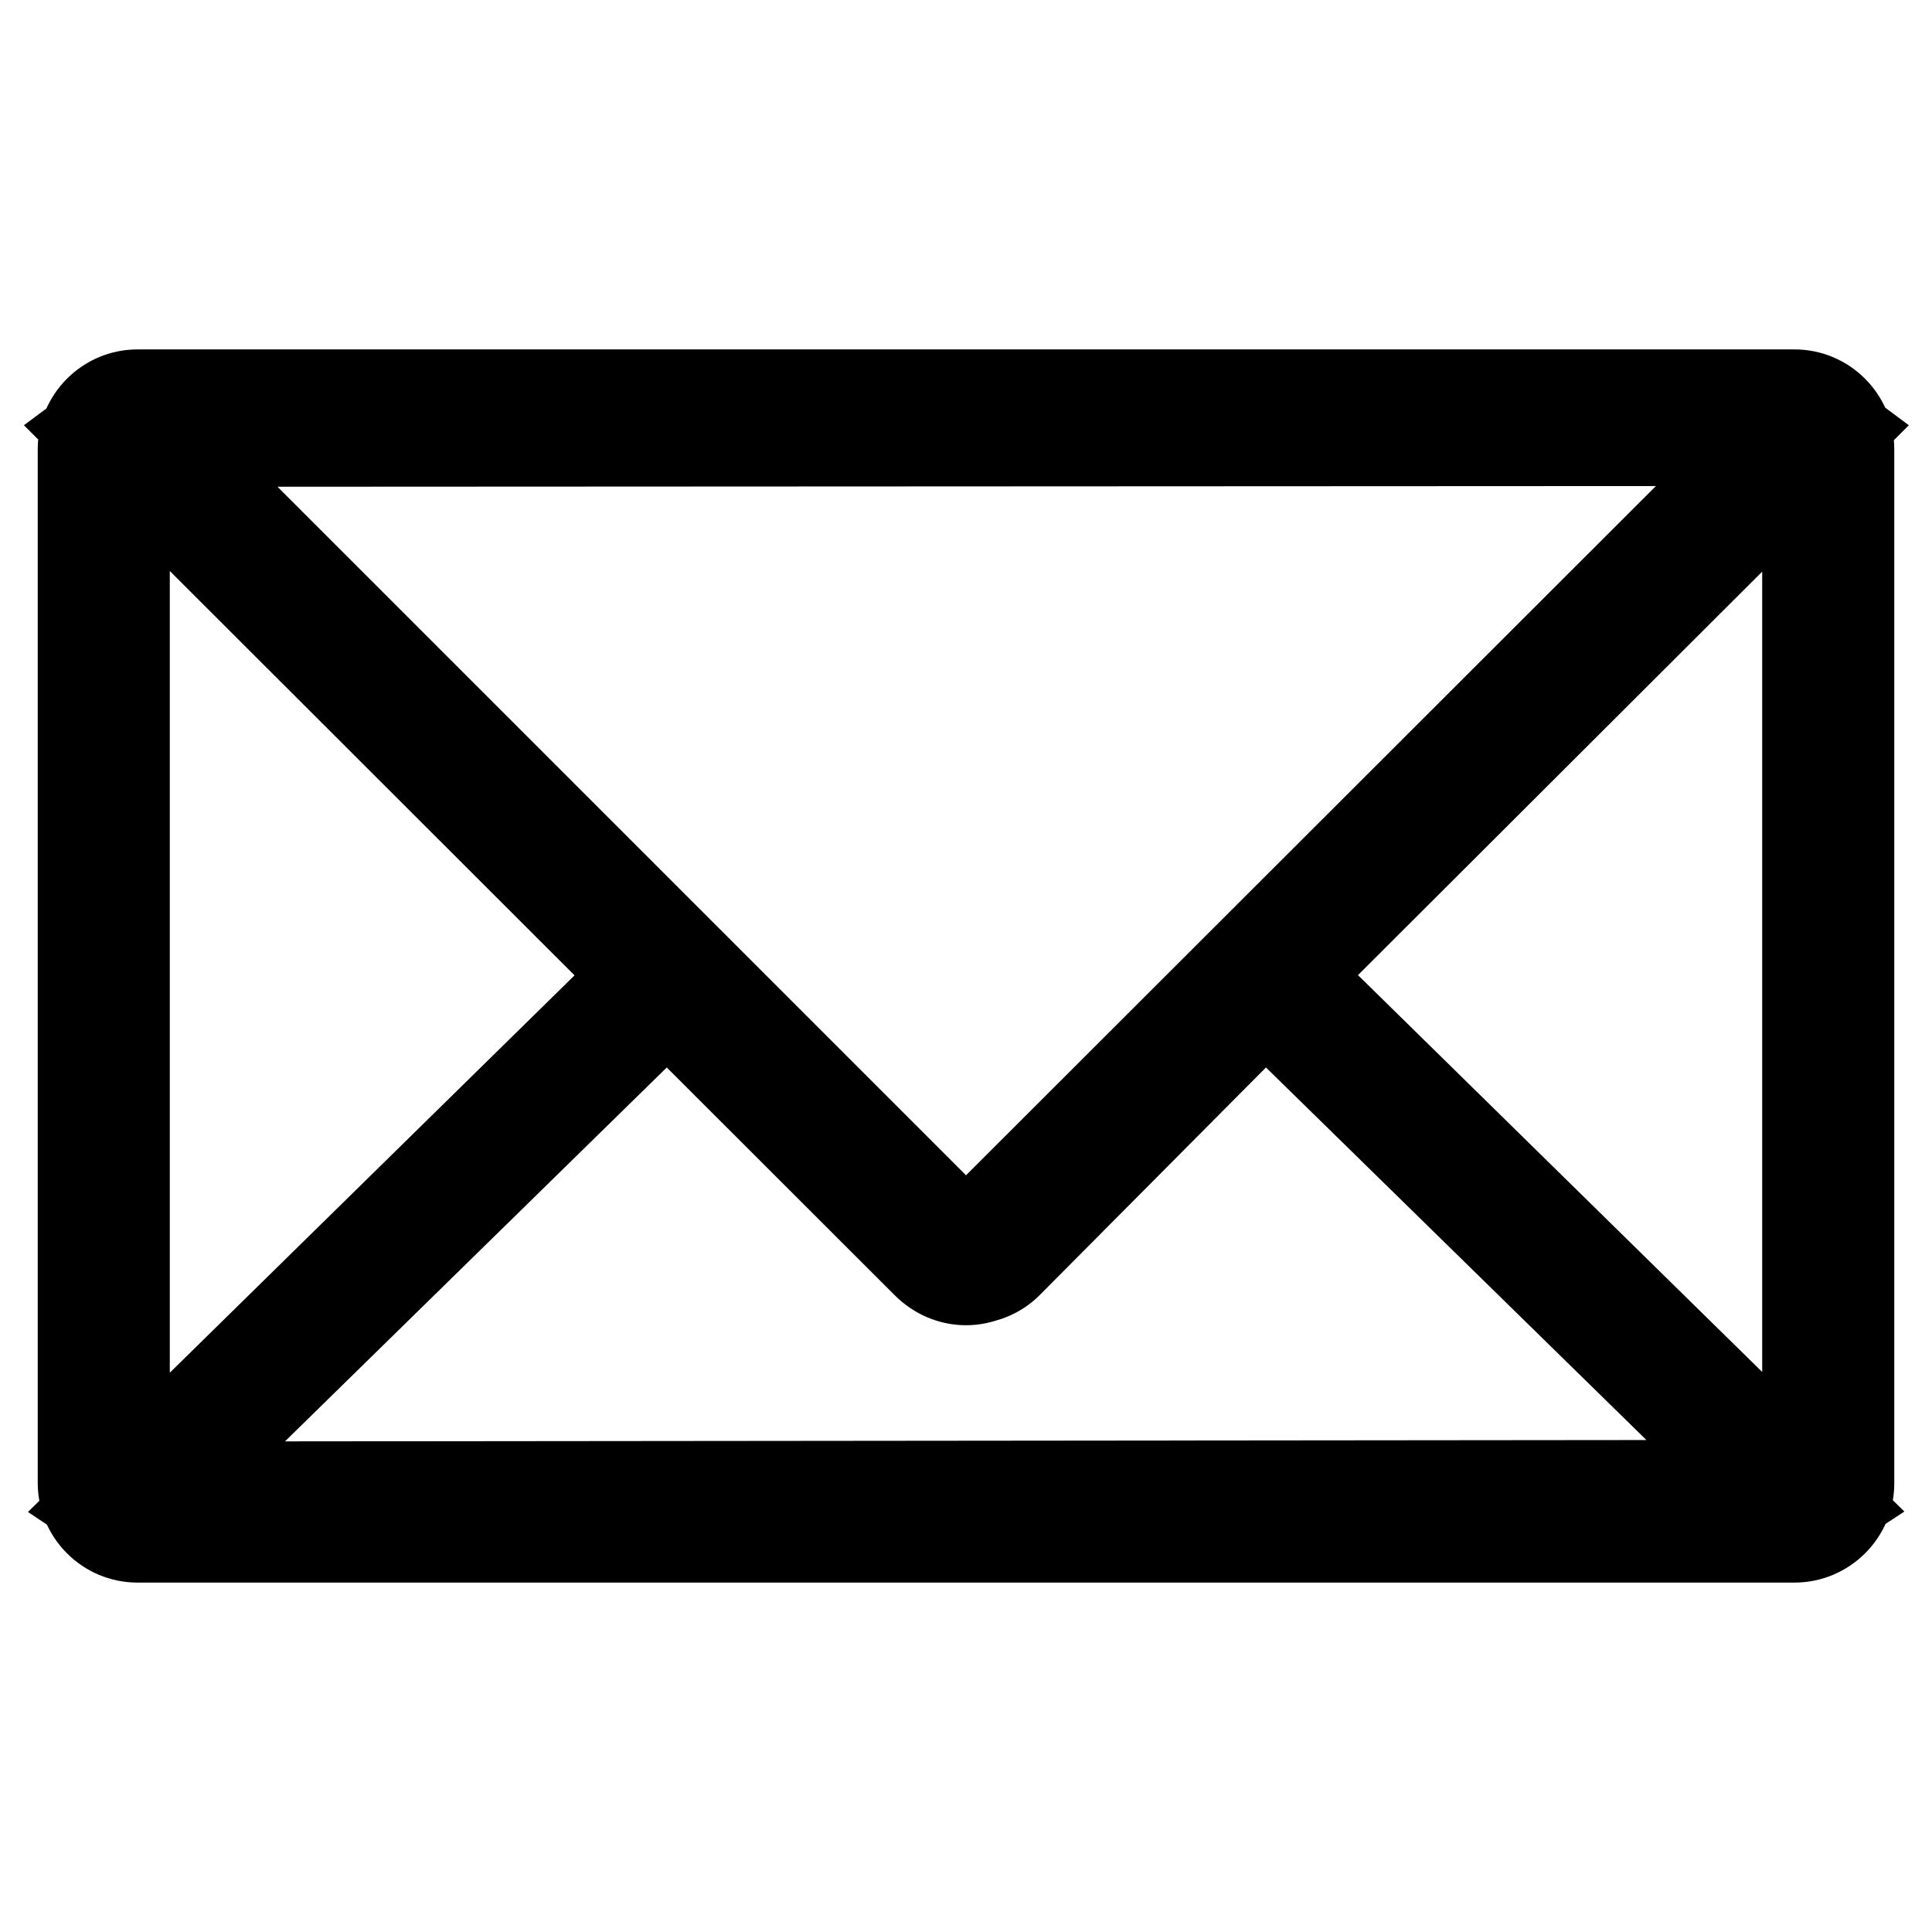 <?xml version="1.0" encoding="utf-8"?>
<!-- Svg Vector Icons : http://www.onlinewebfonts.com/icon -->
<!DOCTYPE svg PUBLIC "-//W3C//DTD SVG 1.1//EN" "http://www.w3.org/Graphics/SVG/1.1/DTD/svg11.dtd">
<svg version="1.1" xmlns="http://www.w3.org/2000/svg" xmlns:xlink="http://www.w3.org/1999/xlink" x="0px" y="0px" viewBox="0 0 256 256" enable-background="new 0 0 256 256" xml:space="preserve">
<g> <path stroke-width="10" fill-opacity="0" stroke="#000000"  d="M237.8,204.7H18.2c-4.5,0-8.2-3.7-8.2-8.2V59.5c0-4.5,3.7-8.2,8.2-8.2h219.6c4.5,0,8.2,3.7,8.2,8.2v137.1 C246,201,242.3,204.7,237.8,204.7z M17.5,197.5h221V58.5h-221V197.5z M235.4,203.9H20.6c-1.6,0-3.2-0.5-4.5-1.3l-4.5-3l76.8-75.4 L128,163l39.6-38.9l76.8,75.4l-4.6,3C238.5,203.4,237,203.9,235.4,203.9z M88.4,134.4L25.5,196l204.9-0.2l-62.7-61.4l-33.5,33.7 c-3.2,3.2-8.8,3.2-12,0L88.4,134.4z M128,170.6c-2.2,0-4.3-0.9-5.9-2.5L10.8,56.9l4.3-3.2c1.4-1,3-1.6,4.8-1.6h216.3 c1.7,0,3.4,0.5,4.8,1.6l4.3,3.2L133.9,168.1C132.3,169.7,130.2,170.6,128,170.6z M24.7,59.5L128,162.8L231.5,59.4L24.7,59.5z"/></g>
</svg>